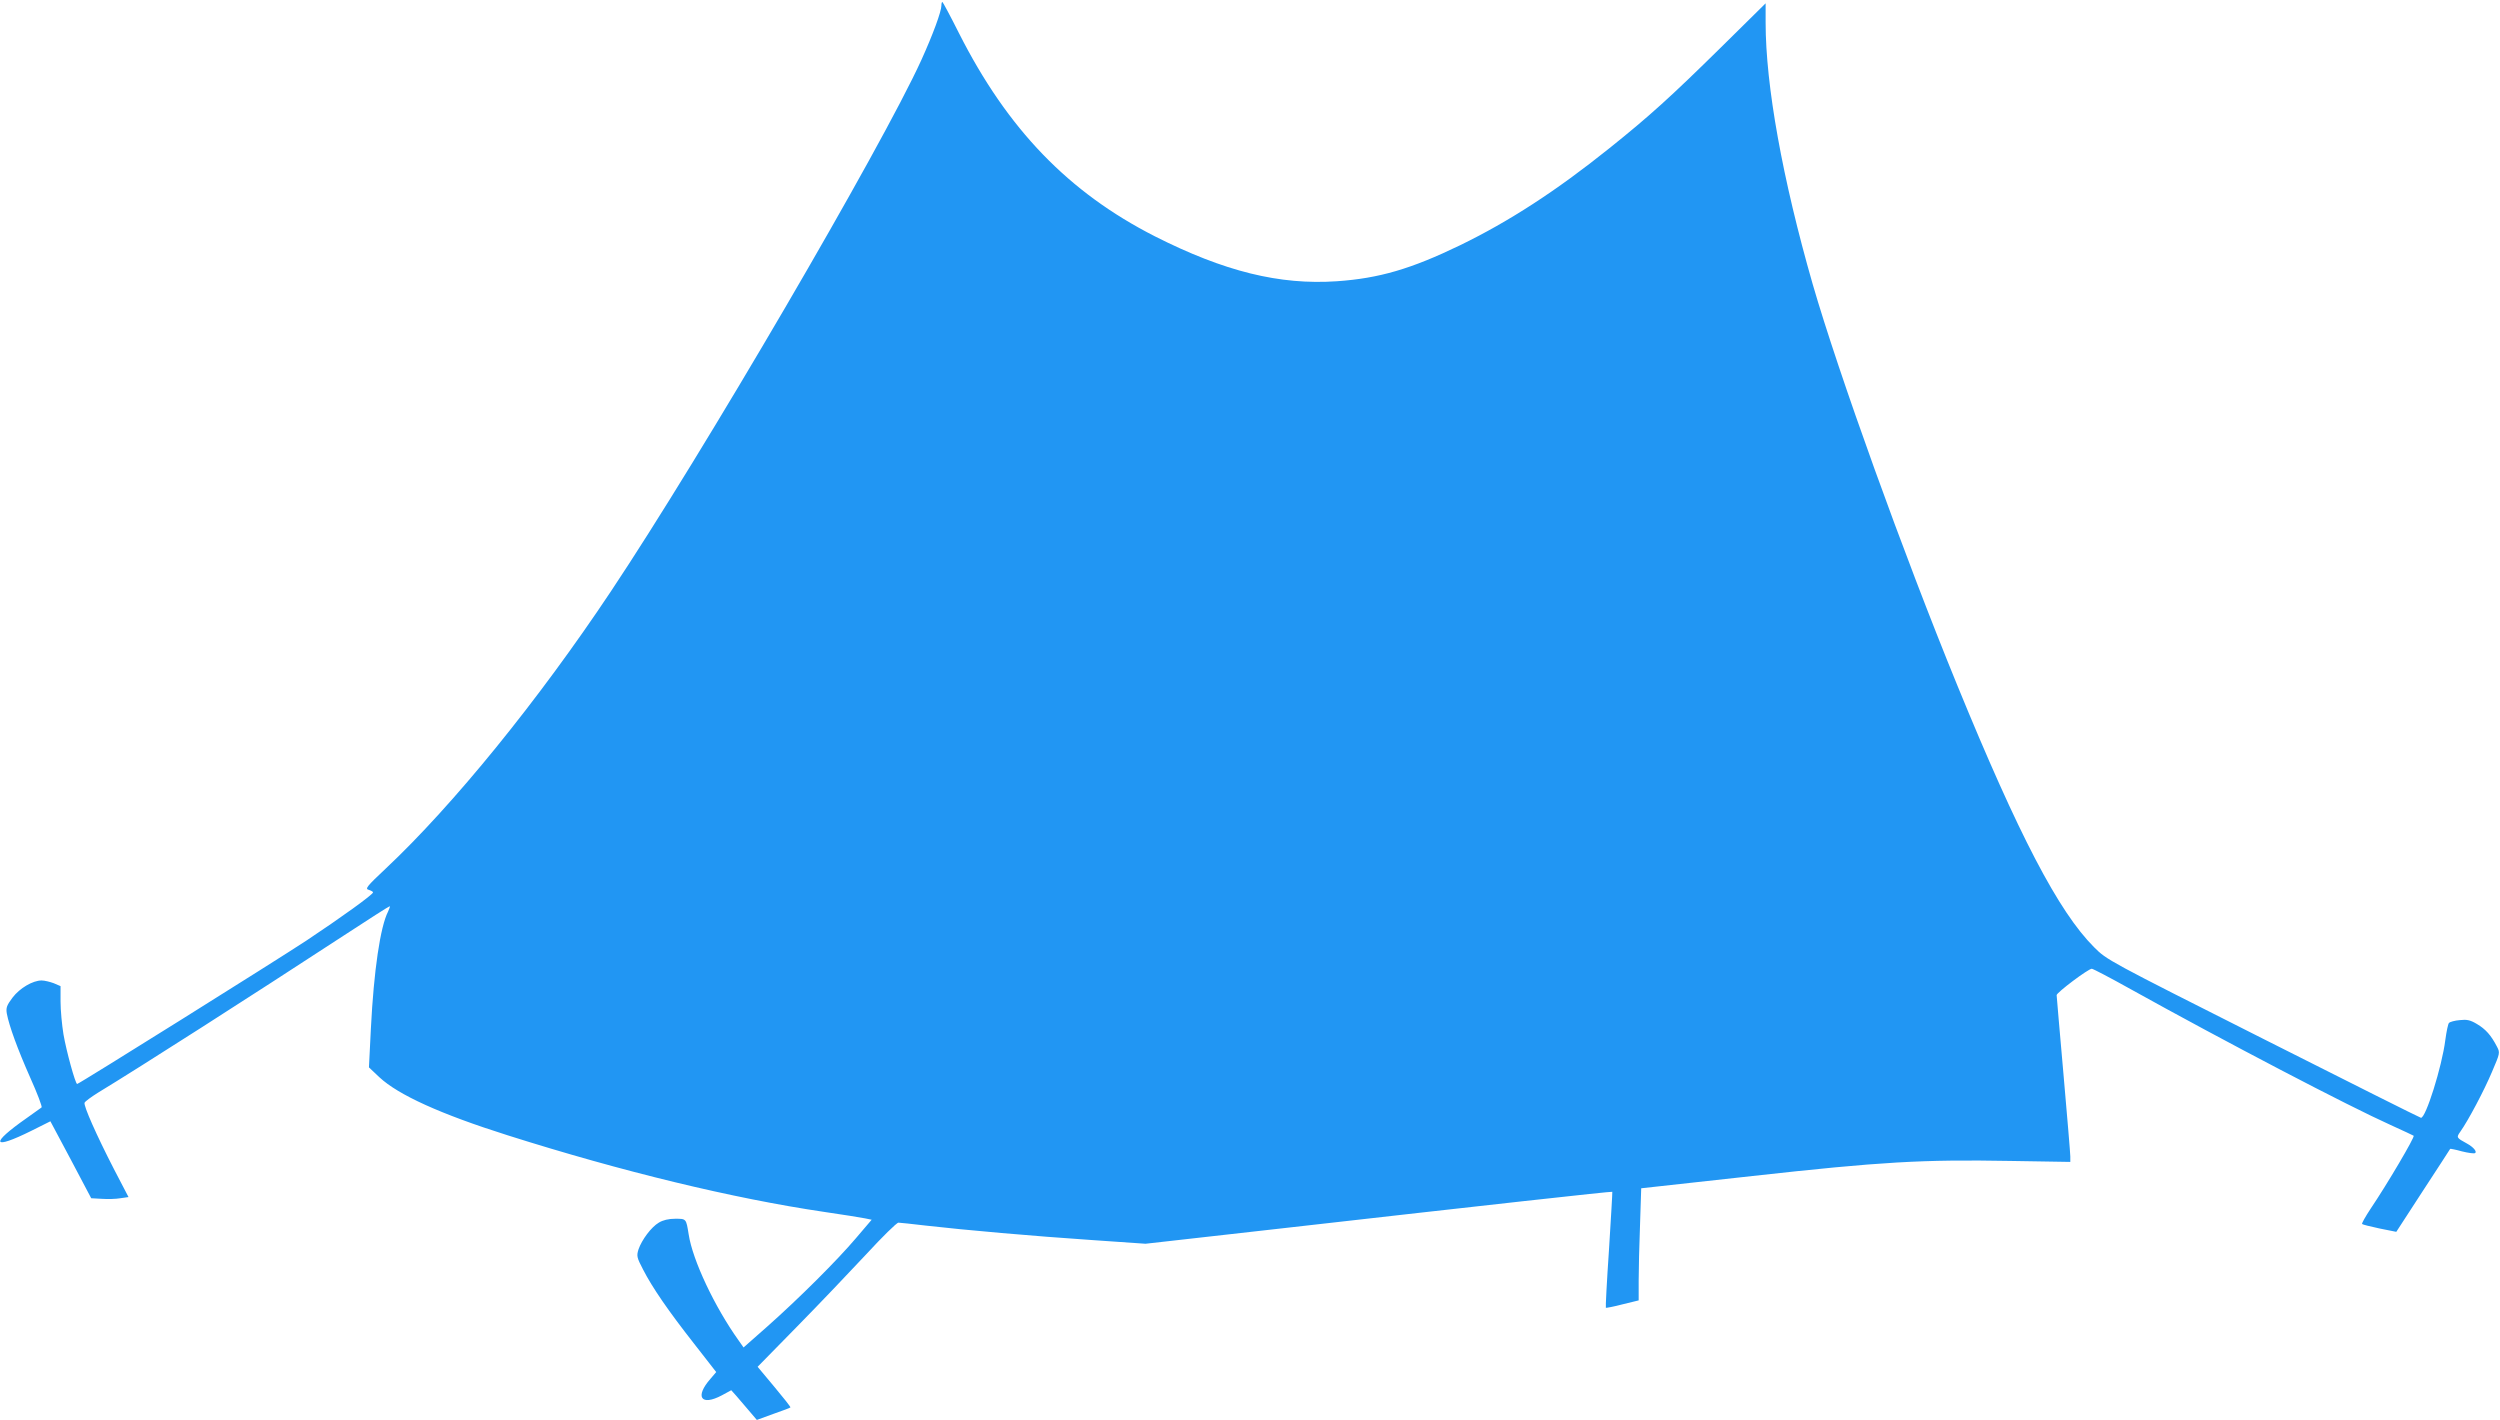 <?xml version="1.0" standalone="no"?>
<!DOCTYPE svg PUBLIC "-//W3C//DTD SVG 20010904//EN"
 "http://www.w3.org/TR/2001/REC-SVG-20010904/DTD/svg10.dtd">
<svg version="1.0" xmlns="http://www.w3.org/2000/svg"
 width="1280pt" height="727pt" viewBox="0 0 1280 727"
 preserveAspectRatio="xMidYMid meet">
<g transform="translate(0,727) scale(0.1,-0.1)"
fill="#2196f3" stroke="none">
<path d="M4820 7242 c0 -31 -44 -150 -103 -280 -204 -448 -1121 -2018 -1590
-2721 -371 -557 -807 -1094 -1153 -1419 -97 -91 -106 -103 -86 -108 12 -4 22
-9 22 -13 0 -11 -164 -129 -340 -246 -153 -101 -1166 -735 -1175 -735 -9 0
-55 167 -70 254 -8 49 -15 124 -15 168 l0 79 -35 15 c-19 7 -47 14 -62 14 -45
0 -112 -39 -149 -88 -30 -40 -34 -52 -29 -82 12 -63 54 -179 120 -328 36 -80
62 -149 58 -152 -5 -4 -39 -28 -77 -55 -190 -133 -177 -165 26 -64 l96 48 105
-197 104 -197 54 -3 c30 -2 73 -1 95 3 l42 6 -75 144 c-89 173 -156 324 -150
339 3 7 33 29 68 51 219 133 780 492 1256 803 128 84 235 152 238 152 3 0 -1
-12 -8 -27 -40 -78 -73 -302 -88 -598 l-10 -200 54 -51 c97 -90 312 -188 657
-297 584 -185 1153 -323 1620 -392 96 -14 190 -29 209 -33 l34 -7 -81 -95
c-95 -112 -289 -306 -456 -454 l-119 -105 -26 37 c-122 171 -235 410 -255 542
-13 81 -12 80 -69 80 -34 0 -63 -7 -84 -20 -39 -23 -87 -88 -104 -137 -10 -33
-9 -41 23 -102 48 -94 131 -214 262 -381 l113 -145 -29 -34 c-82 -93 -49 -142
58 -85 l48 26 26 -29 c14 -16 43 -50 65 -76 l40 -47 85 31 c46 16 86 31 87 33
2 2 -35 49 -82 105 l-86 103 203 207 c112 114 270 280 353 369 82 89 156 162
165 162 8 0 71 -7 140 -15 200 -23 553 -54 850 -74 l275 -19 700 79 c1047 119
1688 190 1690 187 1 -2 -7 -135 -17 -297 -11 -161 -18 -295 -16 -297 2 -1 41
6 86 18 l82 20 0 102 c0 55 3 184 7 286 l6 186 571 63 c658 73 868 85 1319 77
l307 -5 0 28 c0 15 -16 204 -35 421 -19 217 -35 399 -35 405 0 13 162 135 180
135 6 0 96 -47 198 -104 484 -269 1116 -599 1332 -696 63 -29 116 -53 118 -55
7 -6 -135 -247 -220 -373 -27 -41 -47 -76 -44 -79 3 -3 43 -13 90 -23 l85 -17
137 211 c76 116 138 212 139 214 1 1 28 -4 60 -13 32 -8 62 -12 67 -9 12 7 -8
31 -41 49 -55 30 -55 31 -34 61 41 58 122 211 162 306 41 96 42 98 25 130 -30
58 -58 89 -102 115 -35 21 -52 24 -88 20 -25 -2 -50 -9 -55 -14 -5 -5 -13 -44
-19 -88 -17 -136 -101 -403 -125 -398 -6 1 -369 183 -809 405 -797 402 -798
402 -865 469 -181 181 -386 574 -700 1341 -277 677 -608 1597 -740 2053 -155
540 -241 1018 -241 1339 l0 99 -227 -224 c-259 -255 -367 -353 -573 -518 -273
-219 -514 -375 -765 -497 -250 -121 -414 -169 -630 -184 -294 -20 -576 50
-932 230 -442 225 -754 548 -1003 1040 -44 88 -83 160 -85 160 -3 0 -5 -8 -5
-18z"/>
</g>
</svg>
